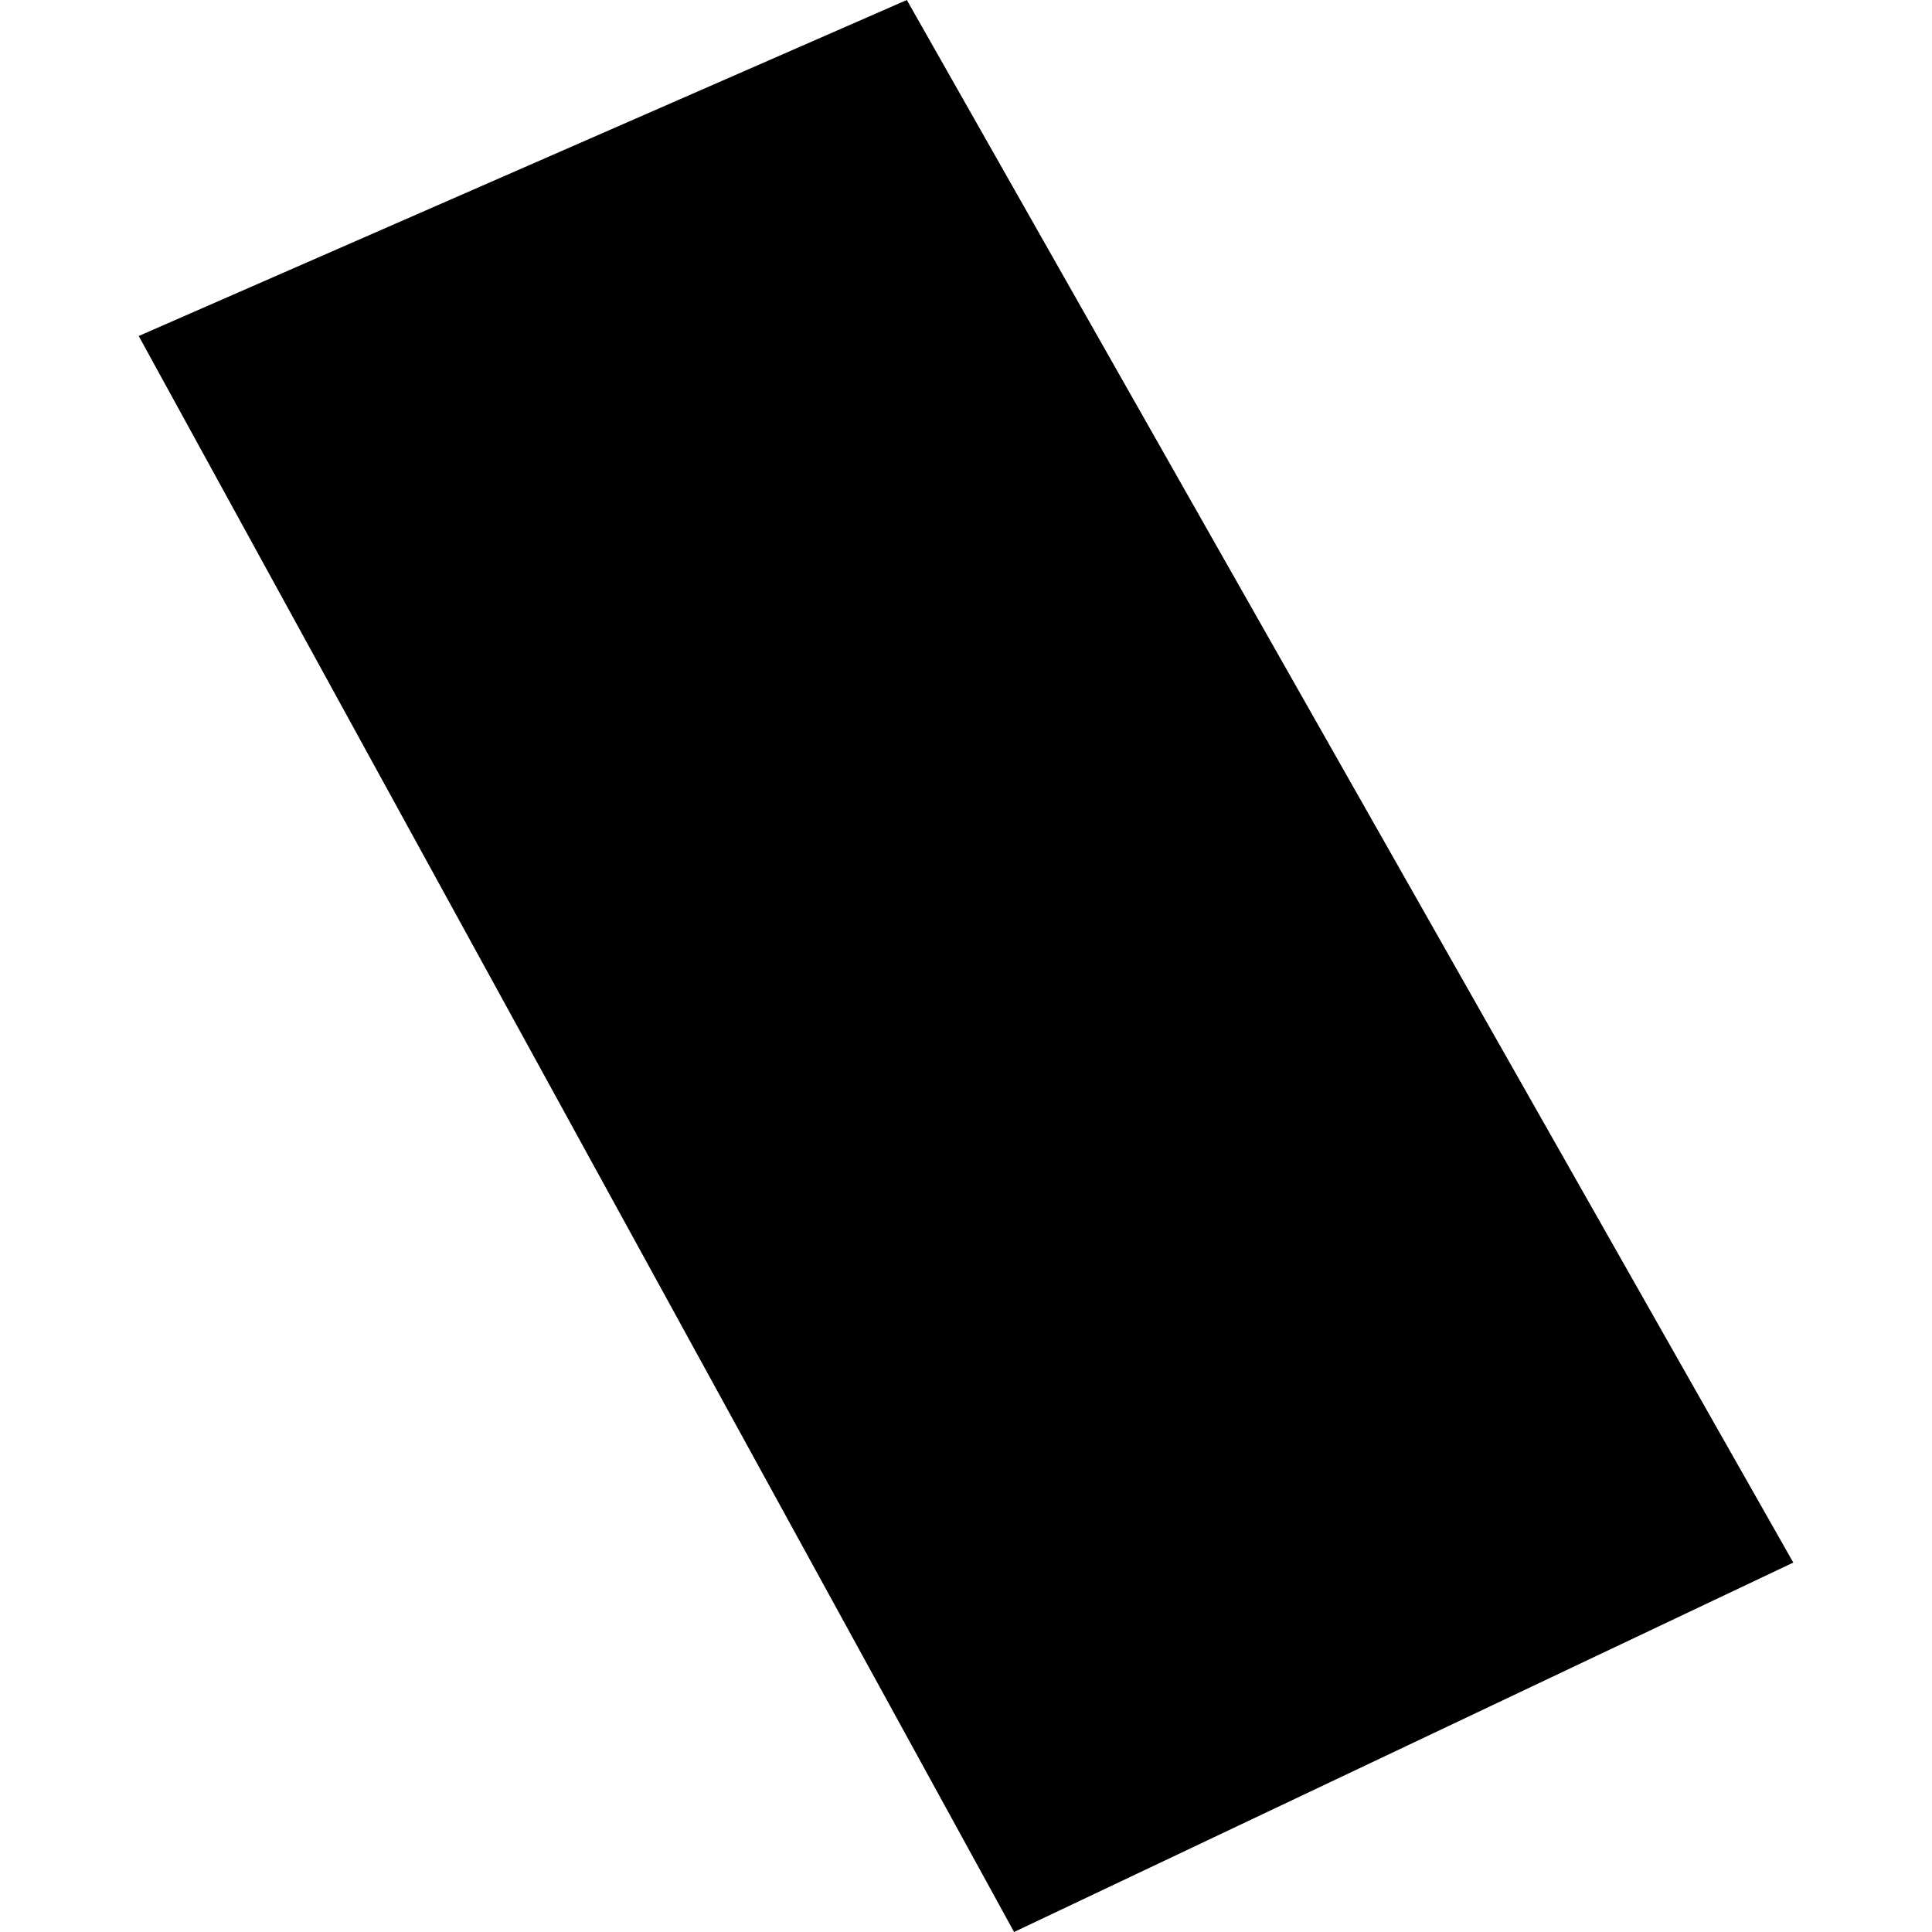 <?xml version="1.0" encoding="utf-8" standalone="no"?>
<!DOCTYPE svg PUBLIC "-//W3C//DTD SVG 1.1//EN"
  "http://www.w3.org/Graphics/SVG/1.1/DTD/svg11.dtd">
<!-- Created with matplotlib (https://matplotlib.org/) -->
<svg height="288pt" version="1.1" viewBox="0 0 288 288" width="288pt" xmlns="http://www.w3.org/2000/svg" xmlns:xlink="http://www.w3.org/1999/xlink">
 <defs>
  <style type="text/css">
*{stroke-linecap:butt;stroke-linejoin:round;}
  </style>
 </defs>
 <g id="figure_1">
  <g id="patch_1">
   <path d="M 0 288 
L 288 288 
L 288 0 
L 0 0 
z
" style="fill:none;opacity:0;"/>
  </g>
  <g id="axes_1">
   <g id="PatchCollection_1">
    <path clip-path="url(#pd76c96e91c)" d="M 151.166 288 
L 267.324 232.931 
L 135.179 0 
L 20.676 50.087 
L 151.166 288 
"/>
   </g>
  </g>
 </g>
 <defs>
  <clipPath id="pd76c96e91c">
   <rect height="288" width="246.648" x="20.676" y="0"/>
  </clipPath>
 </defs>
</svg>
